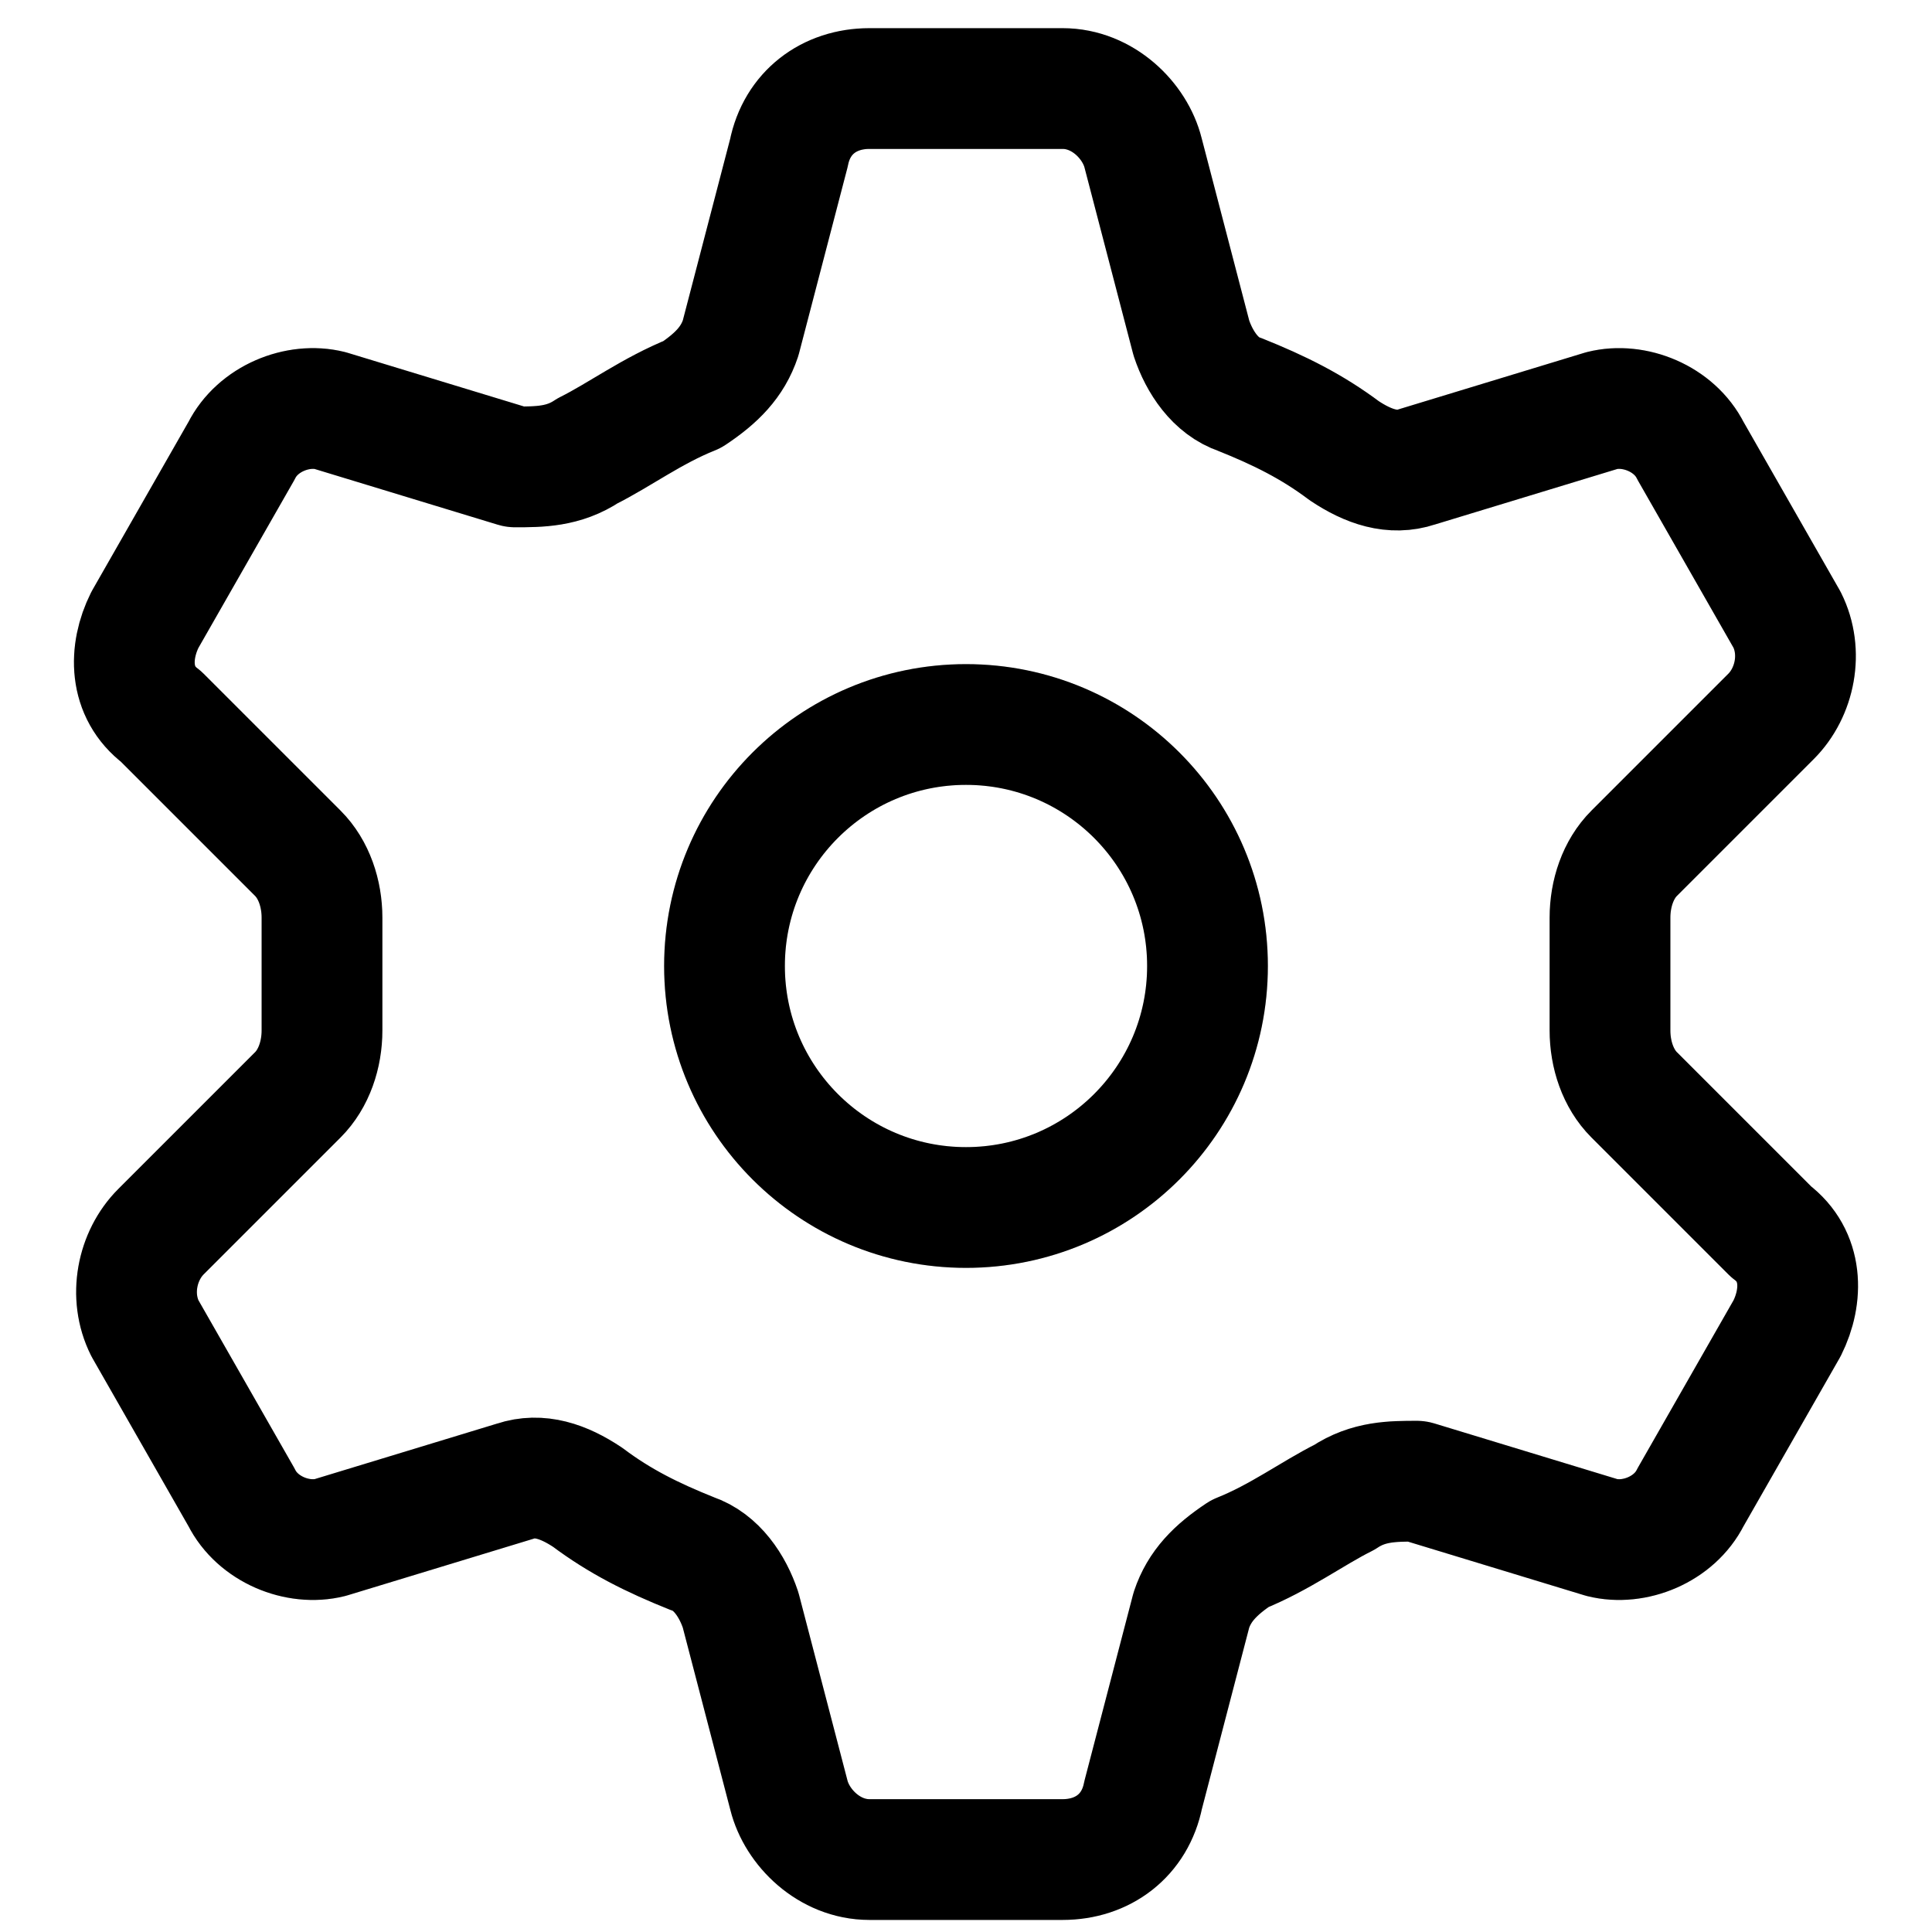 <?xml version="1.0" encoding="UTF-8"?>
<svg xmlns="http://www.w3.org/2000/svg" width="24" height="24" viewBox="0 0 24 24" fill="none">
  <g clip-path="url(#clip0_3_66699)">
    <path d="M20.3 13.6C20.1 13.4 20 13.1 20 12.8C20 12.6 20 12.3 20 12.1C20 11.9 20 11.6 20 11.4C20 11.1 20.1 10.8 20.3 10.6L22 8.9C22.3 8.6 22.4 8.1 22.2 7.7L21 5.6C20.8 5.2 20.3 5 19.9 5.1L17.6 5.8C17.3 5.9 17 5.8 16.7 5.6C16.3 5.3 15.9 5.1 15.4 4.9C15.1 4.8 14.9 4.5 14.8 4.2L14.2 1.9C14.1 1.5 13.7 1.1 13.2 1.1H10.8C10.3 1.1 9.9 1.4 9.8 1.9L9.2 4.2C9.1 4.5 8.9 4.7 8.6 4.9C8.1 5.1 7.7 5.4 7.3 5.6C7 5.8 6.7 5.8 6.4 5.8L4.1 5.1C3.7 5 3.2 5.2 3 5.6L1.8 7.7C1.6 8.1 1.6 8.6 2 8.9L3.7 10.6C3.9 10.8 4 11.1 4 11.4C4 11.6 4 11.9 4 12.1C4 12.3 4 12.6 4 12.8C4 13.1 3.9 13.4 3.7 13.6L2 15.3C1.7 15.6 1.6 16.1 1.8 16.5L3 18.6C3.2 19 3.7 19.2 4.1 19.1L6.4 18.4C6.7 18.3 7 18.4 7.3 18.6C7.7 18.9 8.1 19.1 8.6 19.3C8.9 19.4 9.1 19.7 9.2 20L9.8 22.3C9.9 22.7 10.3 23.1 10.8 23.1H13.2C13.7 23.1 14.1 22.8 14.2 22.3L14.8 20C14.9 19.7 15.1 19.5 15.4 19.3C15.9 19.1 16.3 18.8 16.7 18.6C17 18.4 17.3 18.4 17.6 18.4L19.9 19.1C20.3 19.2 20.8 19 21 18.6L22.2 16.5C22.4 16.1 22.4 15.6 22 15.3L20.3 13.6Z" stroke="#E1E1E1" stroke-width="1.5" stroke-miterlimit="10" stroke-linecap="round" stroke-linejoin="round"></path>
    <path d="M20.3 13.6C20.1 13.4 20 13.1 20 12.8C20 12.6 20 12.3 20 12.1C20 11.9 20 11.6 20 11.4C20 11.1 20.1 10.8 20.3 10.6L22 8.9C22.3 8.6 22.4 8.1 22.2 7.7L21 5.6C20.8 5.2 20.3 5 19.9 5.1L17.6 5.8C17.3 5.9 17 5.8 16.7 5.6C16.3 5.3 15.9 5.1 15.4 4.9C15.1 4.8 14.9 4.5 14.8 4.2L14.2 1.9C14.1 1.5 13.7 1.1 13.2 1.1H10.8C10.3 1.1 9.9 1.4 9.8 1.9L9.2 4.2C9.1 4.5 8.9 4.7 8.6 4.9C8.1 5.1 7.7 5.4 7.3 5.6C7 5.8 6.7 5.8 6.4 5.8L4.1 5.1C3.7 5 3.2 5.2 3 5.6L1.8 7.7C1.6 8.1 1.6 8.6 2 8.9L3.7 10.6C3.9 10.8 4 11.1 4 11.4C4 11.6 4 11.9 4 12.1C4 12.3 4 12.6 4 12.8C4 13.1 3.9 13.4 3.7 13.6L2 15.3C1.7 15.6 1.6 16.1 1.8 16.5L3 18.6C3.2 19 3.7 19.2 4.1 19.1L6.4 18.4C6.7 18.3 7 18.4 7.3 18.6C7.7 18.9 8.1 19.1 8.6 19.3C8.9 19.4 9.1 19.7 9.2 20L9.8 22.3C9.9 22.7 10.3 23.1 10.8 23.1H13.2C13.7 23.1 14.1 22.8 14.2 22.3L14.8 20C14.9 19.7 15.1 19.5 15.4 19.3C15.9 19.1 16.3 18.8 16.7 18.6C17 18.4 17.3 18.4 17.6 18.4L19.9 19.1C20.3 19.2 20.8 19 21 18.6L22.2 16.5C22.4 16.1 22.4 15.6 22 15.3L20.3 13.6Z" stroke="black" stroke-width="1.5" stroke-miterlimit="10" stroke-linecap="round" stroke-linejoin="round"></path>
    <path d="M12 15C13.657 15 15 13.657 15 12C15 10.343 13.657 9 12 9C10.343 9 9 10.343 9 12C9 13.657 10.343 15 12 15Z" stroke="#E1E1E1" stroke-width="1.5" stroke-miterlimit="10" stroke-linecap="round" stroke-linejoin="round"></path>
    <path d="M12 15C13.657 15 15 13.657 15 12C15 10.343 13.657 9 12 9C10.343 9 9 10.343 9 12C9 13.657 10.343 15 12 15Z" stroke="black" stroke-width="1.5" stroke-miterlimit="10" stroke-linecap="round" stroke-linejoin="round"></path>
  </g>
  <defs>
    <clipPath id="clip0_3_66699">
      <rect width="24" height="24" fill="white"></rect>
    </clipPath>
  </defs>
</svg>
